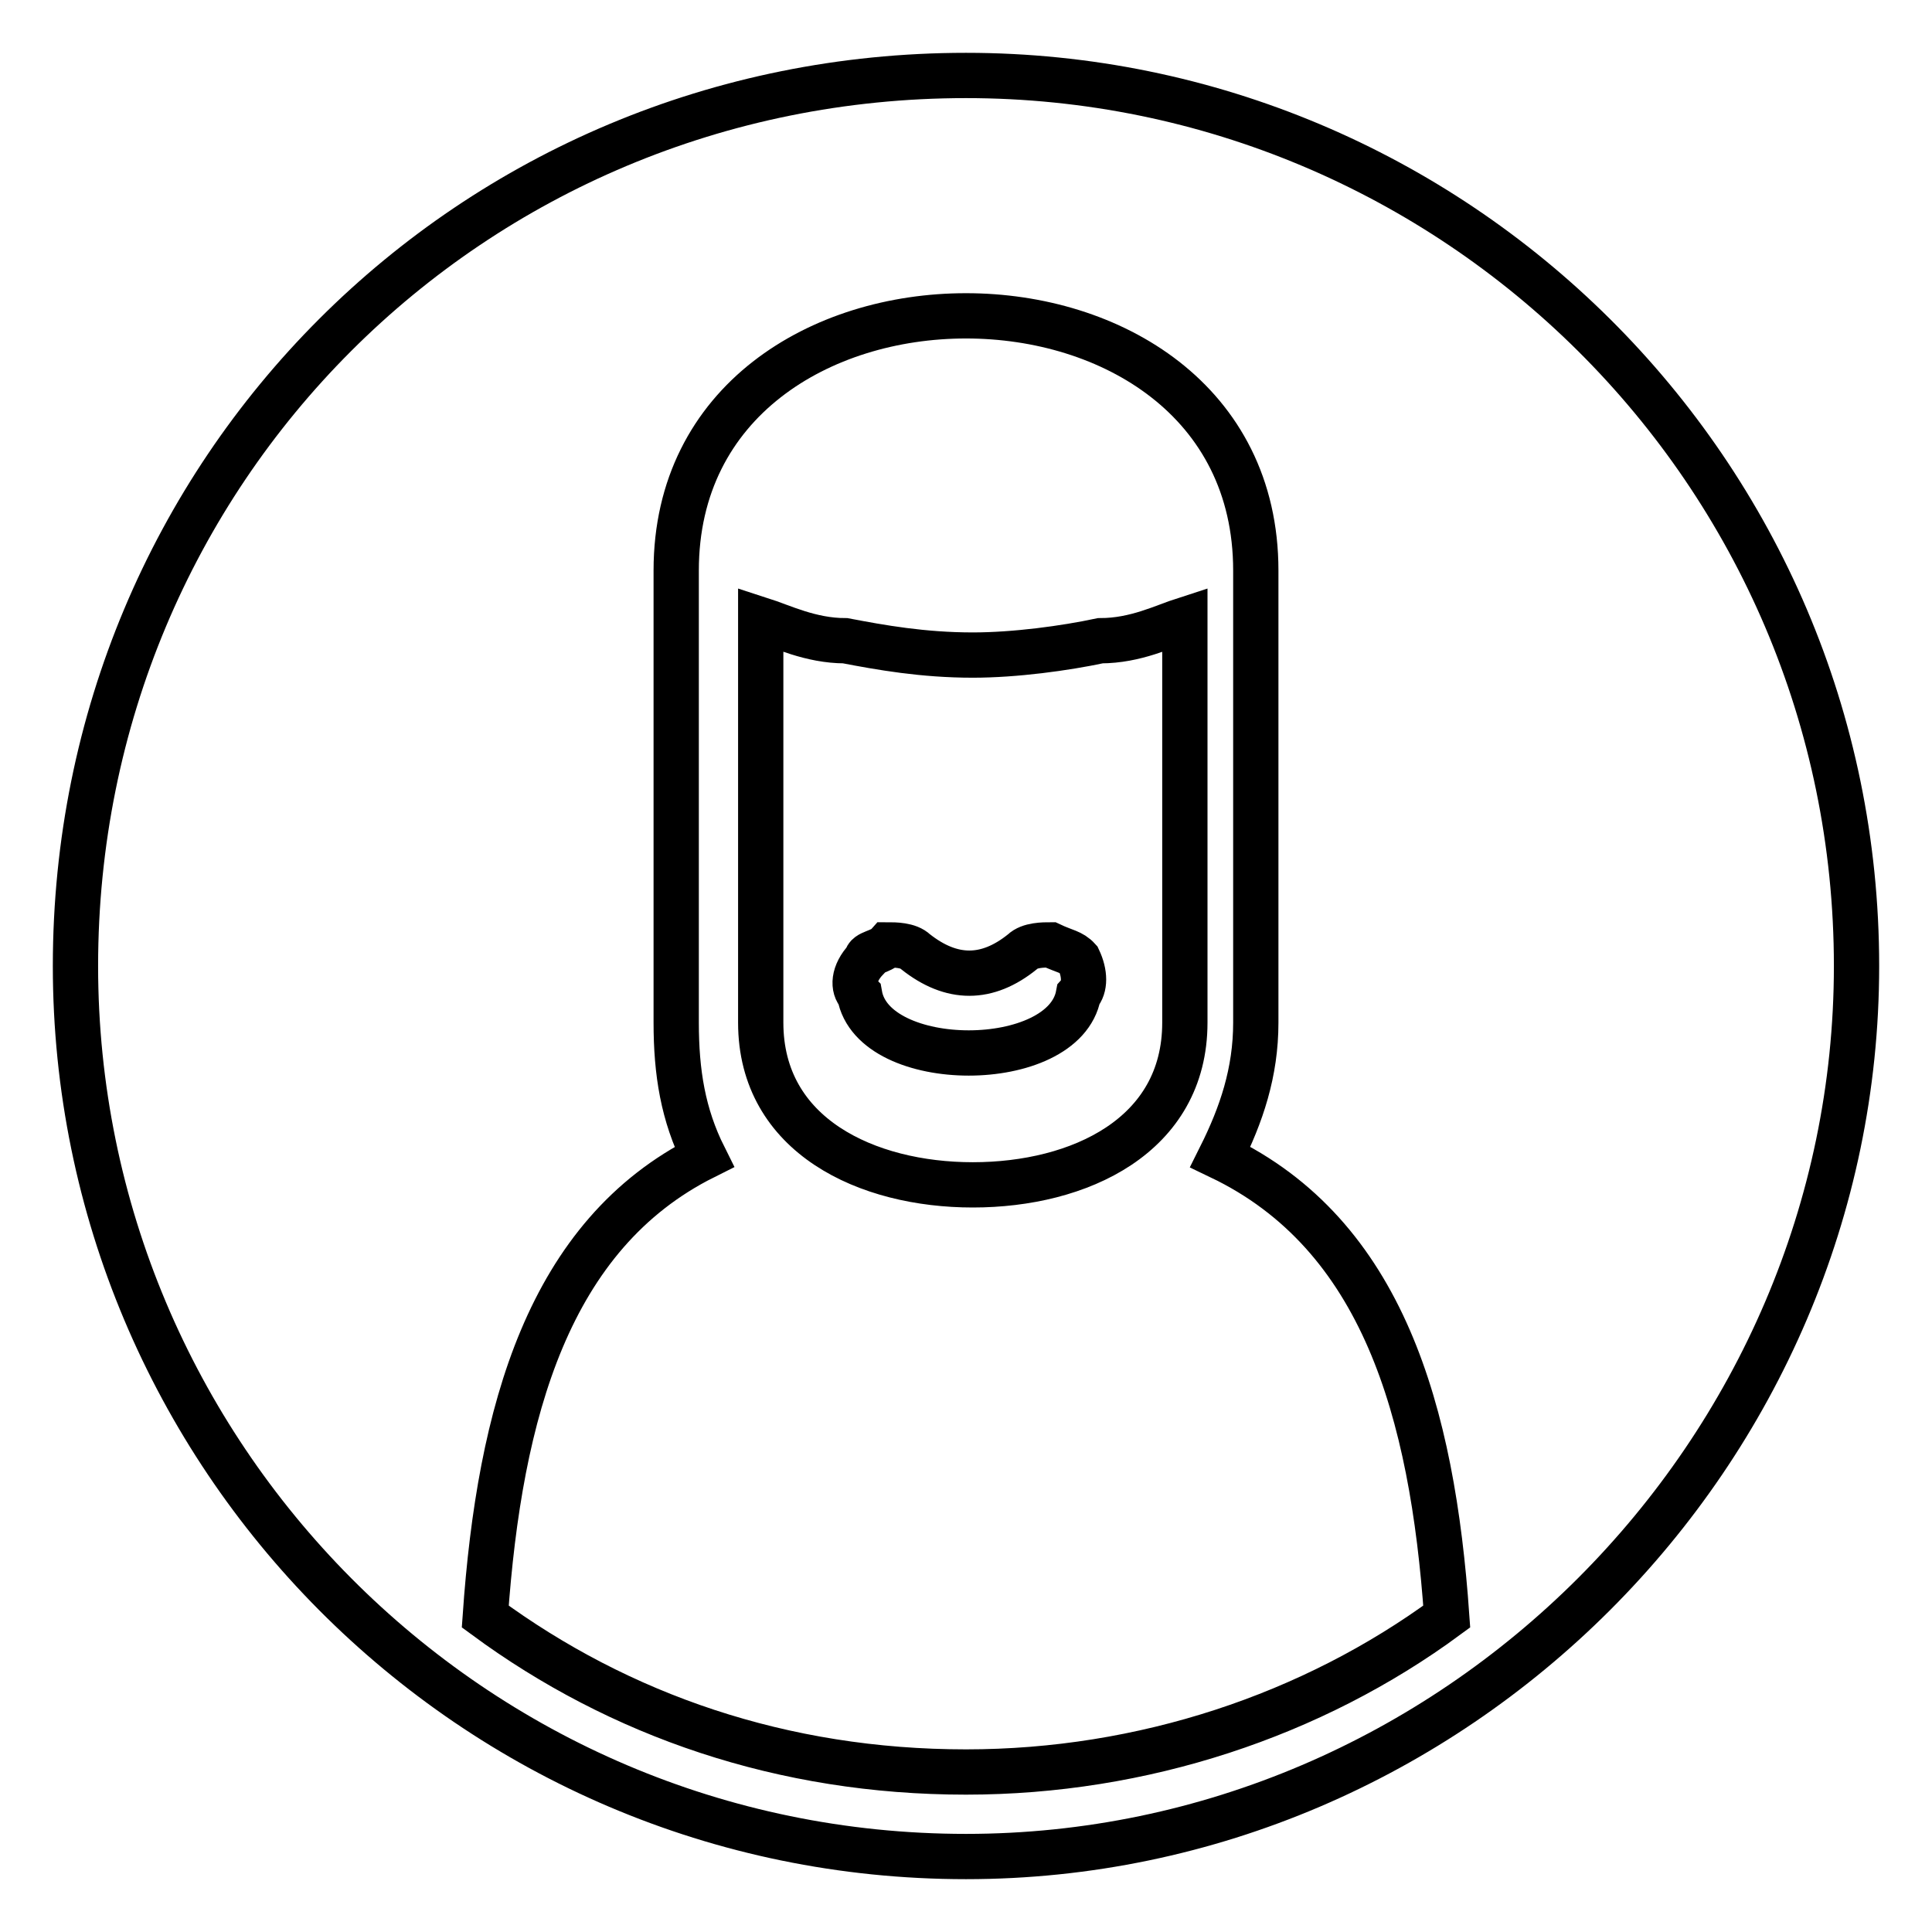 <?xml version="1.0" encoding="utf-8"?>
<!-- Svg Vector Icons : http://www.onlinewebfonts.com/icon -->
<!DOCTYPE svg PUBLIC "-//W3C//DTD SVG 1.1//EN" "http://www.w3.org/Graphics/SVG/1.1/DTD/svg11.dtd">
<svg version="1.1" xmlns="http://www.w3.org/2000/svg" xmlns:xlink="http://www.w3.org/1999/xlink" x="0px" y="0px" viewBox="0 0 256 256" enable-background="new 0 0 256 256" xml:space="preserve">
<g> <path stroke-width="6" fill-opacity="0" stroke="#000000"  d="M100.8,135.5V82.1c2.8,0.9,6.6,2.8,11.2,2.8c4.7,0.9,10.3,1.9,16.9,1.9c5.6,0,12.2-0.9,16.9-1.9 c4.7,0,8.4-1.9,11.2-2.8v53.4c0,15-14,21.5-28.1,21.5C114.9,157,100.8,150.5,100.8,135.5z M135.5,126.1c0.9-0.9,2.8-0.9,3.7-0.9 c1.9,0.9,2.8,0.9,3.7,1.9c0.9,1.9,0.9,3.7,0,4.7c-1.9,10.3-27.2,10.3-29,0c-0.9-0.9-0.9-2.8,0.9-4.7c0-0.9,1.9-0.9,2.8-1.9 c0.9,0,2.8,0,3.7,0.9C126.1,129.9,130.8,129.9,135.5,126.1L135.5,126.1z M246,128c0-65.6-53.4-118-118-118C62.4,10,10,62.4,10,128 c0,64.6,52.4,118,118,118C192.6,246,246,192.6,246,128z M166.4,75.6v59.9c0,6.6-1.9,12.2-4.7,17.8c21.5,10.3,28.1,33.7,30,60.9 c-17.8,13.1-40.3,20.6-63.7,20.6c-24.3,0-45.9-7.5-63.7-20.6c1.9-27.2,8.4-50.6,29-60.9c-2.8-5.6-3.7-11.2-3.7-17.8V75.6 C89.6,30.6,166.4,30.6,166.4,75.6L166.4,75.6z"/></g>
</svg>